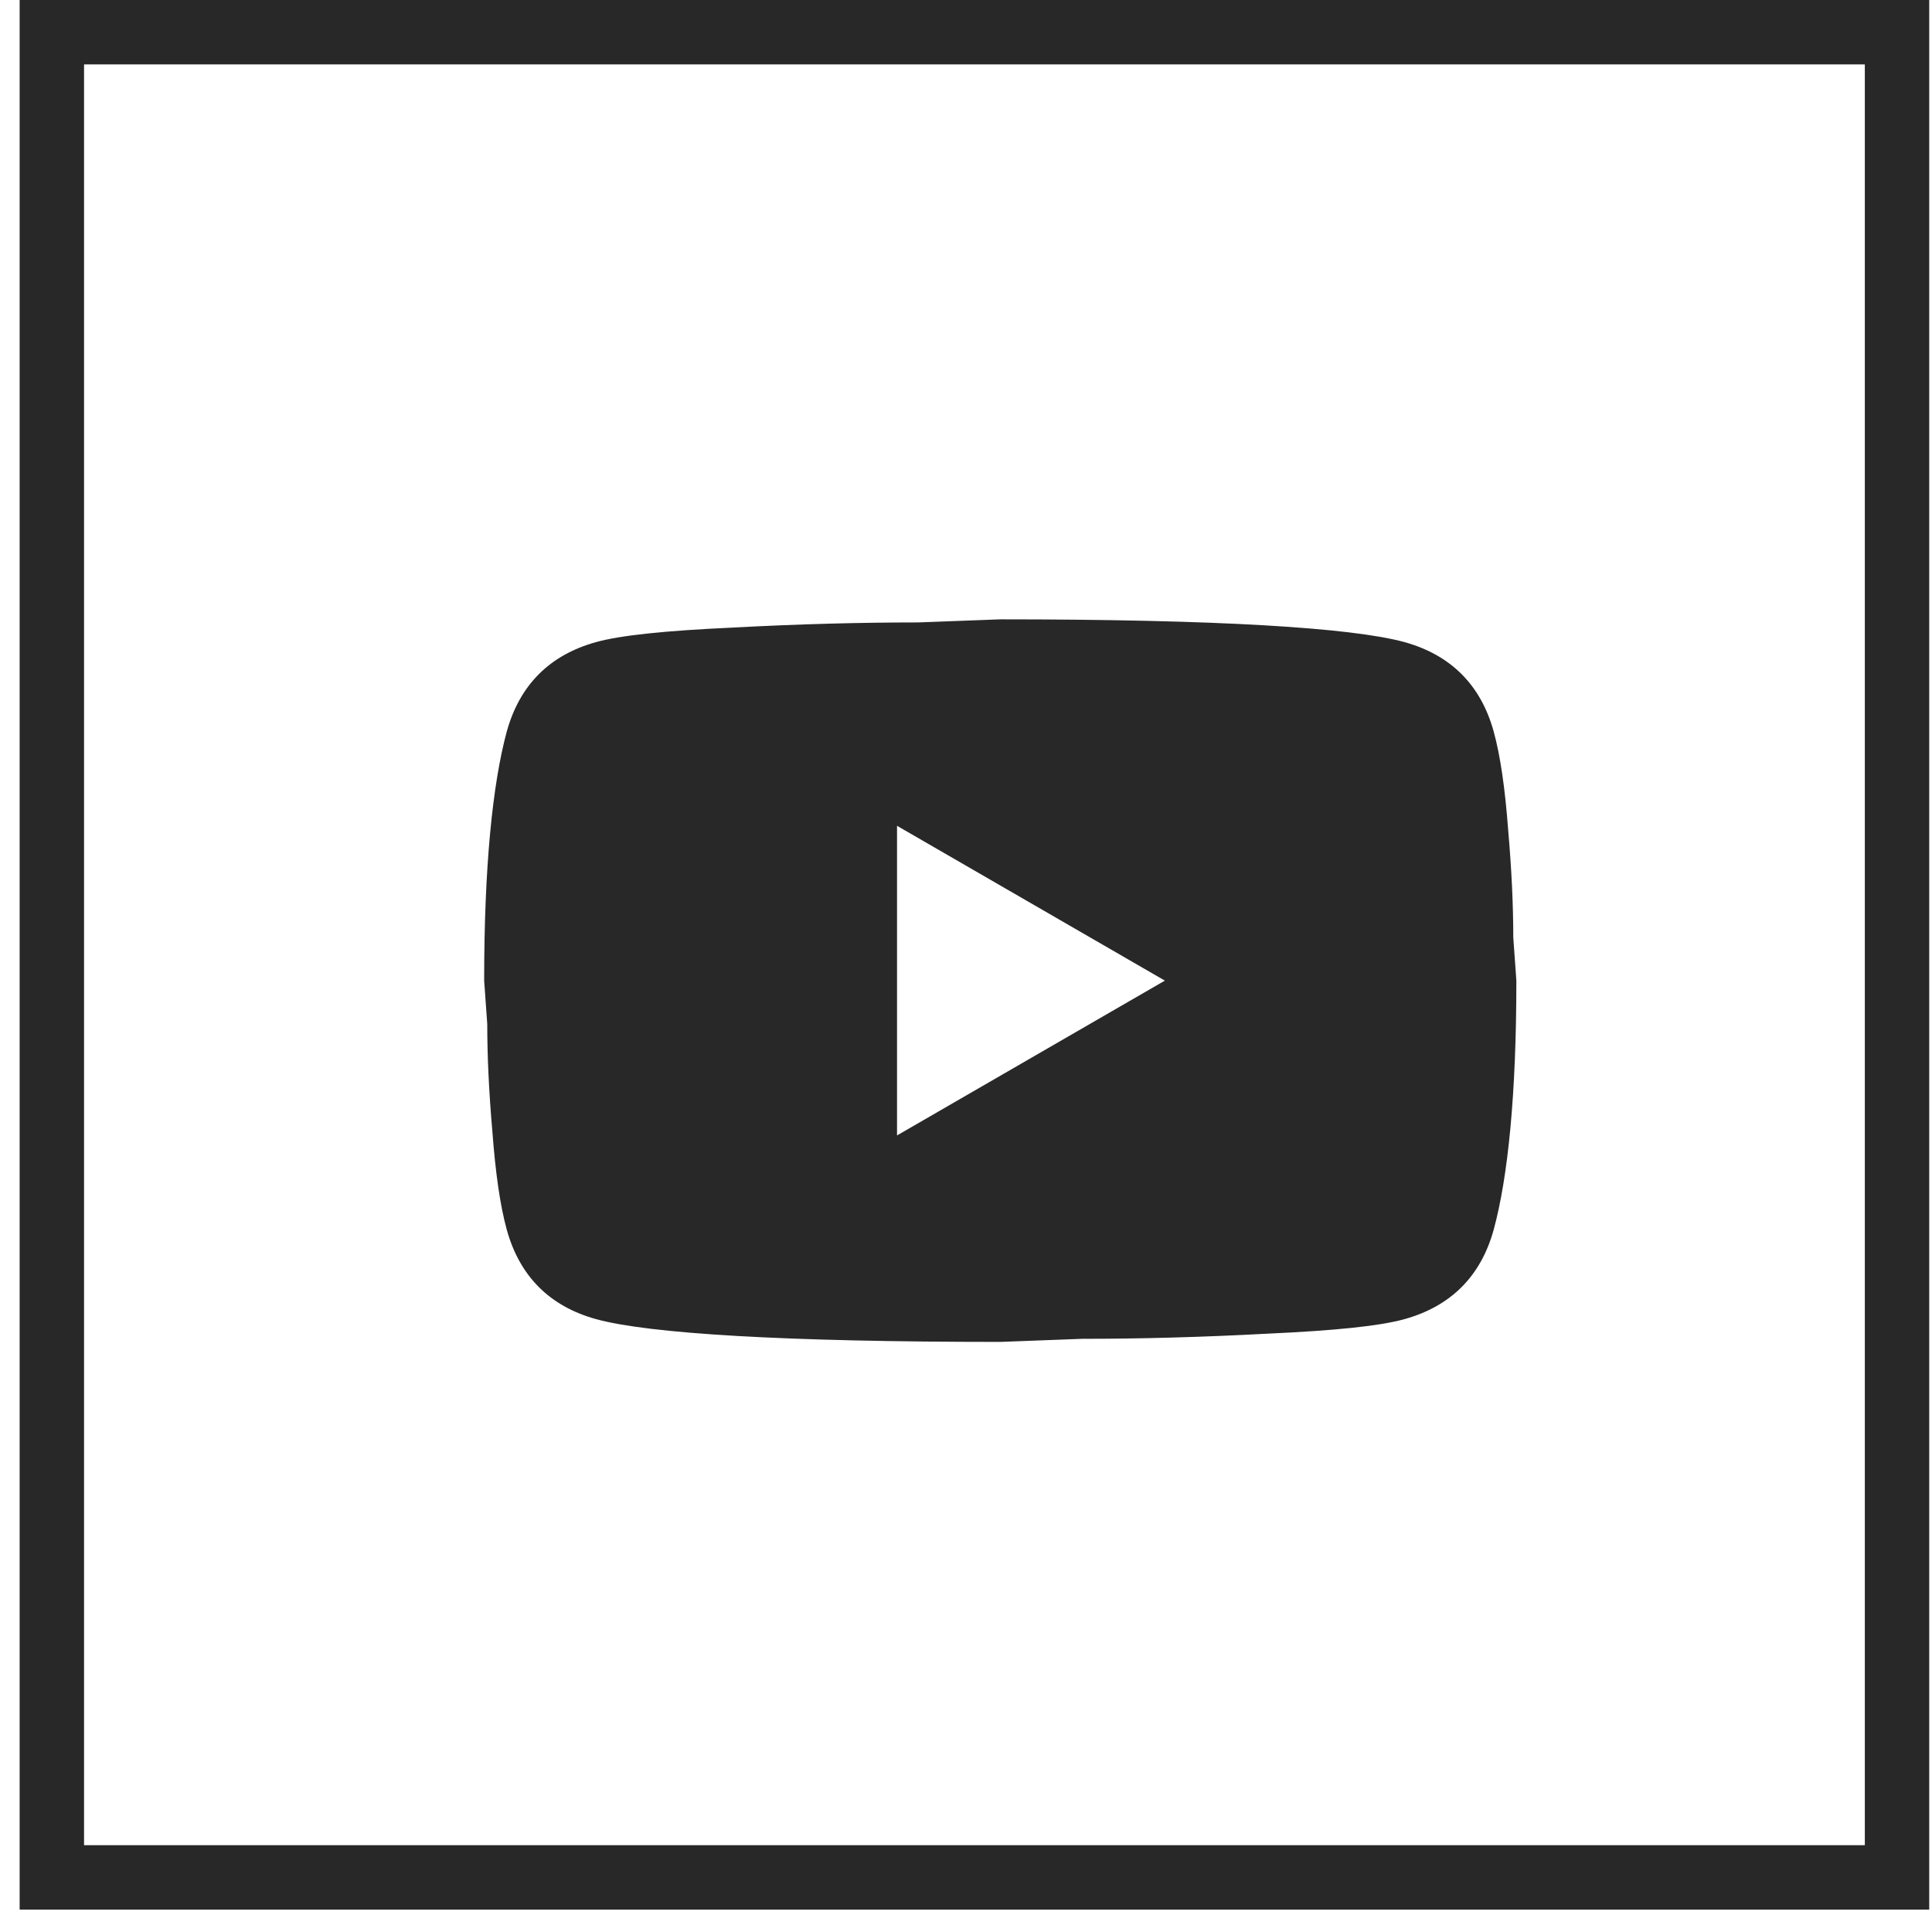<svg width="30" height="30" viewBox="0 0 30 30" fill="none" xmlns="http://www.w3.org/2000/svg">
<path d="M13.929 17.631L18.088 15.227L13.929 12.823V17.631ZM23.193 11.356C23.297 11.733 23.37 12.238 23.418 12.879C23.474 13.52 23.498 14.073 23.498 14.554L23.546 15.227C23.546 16.982 23.418 18.273 23.193 19.098C22.993 19.819 22.528 20.284 21.807 20.484C21.43 20.589 20.741 20.661 19.683 20.709C18.641 20.765 17.688 20.789 16.806 20.789L15.532 20.837C12.174 20.837 10.082 20.709 9.257 20.484C8.535 20.284 8.071 19.819 7.87 19.098C7.766 18.721 7.694 18.216 7.646 17.575C7.59 16.934 7.566 16.381 7.566 15.9L7.518 15.227C7.518 13.472 7.646 12.182 7.87 11.356C8.071 10.635 8.535 10.17 9.257 9.97C9.633 9.866 10.322 9.793 11.38 9.745C12.422 9.689 13.376 9.665 14.258 9.665L15.532 9.617C18.89 9.617 20.981 9.745 21.807 9.97C22.528 10.17 22.993 10.635 23.193 11.356Z" fill="#282828"/>
<rect x="0.805" y="0.5" width="28.652" height="28.652" stroke="#282828"/>
</svg>
